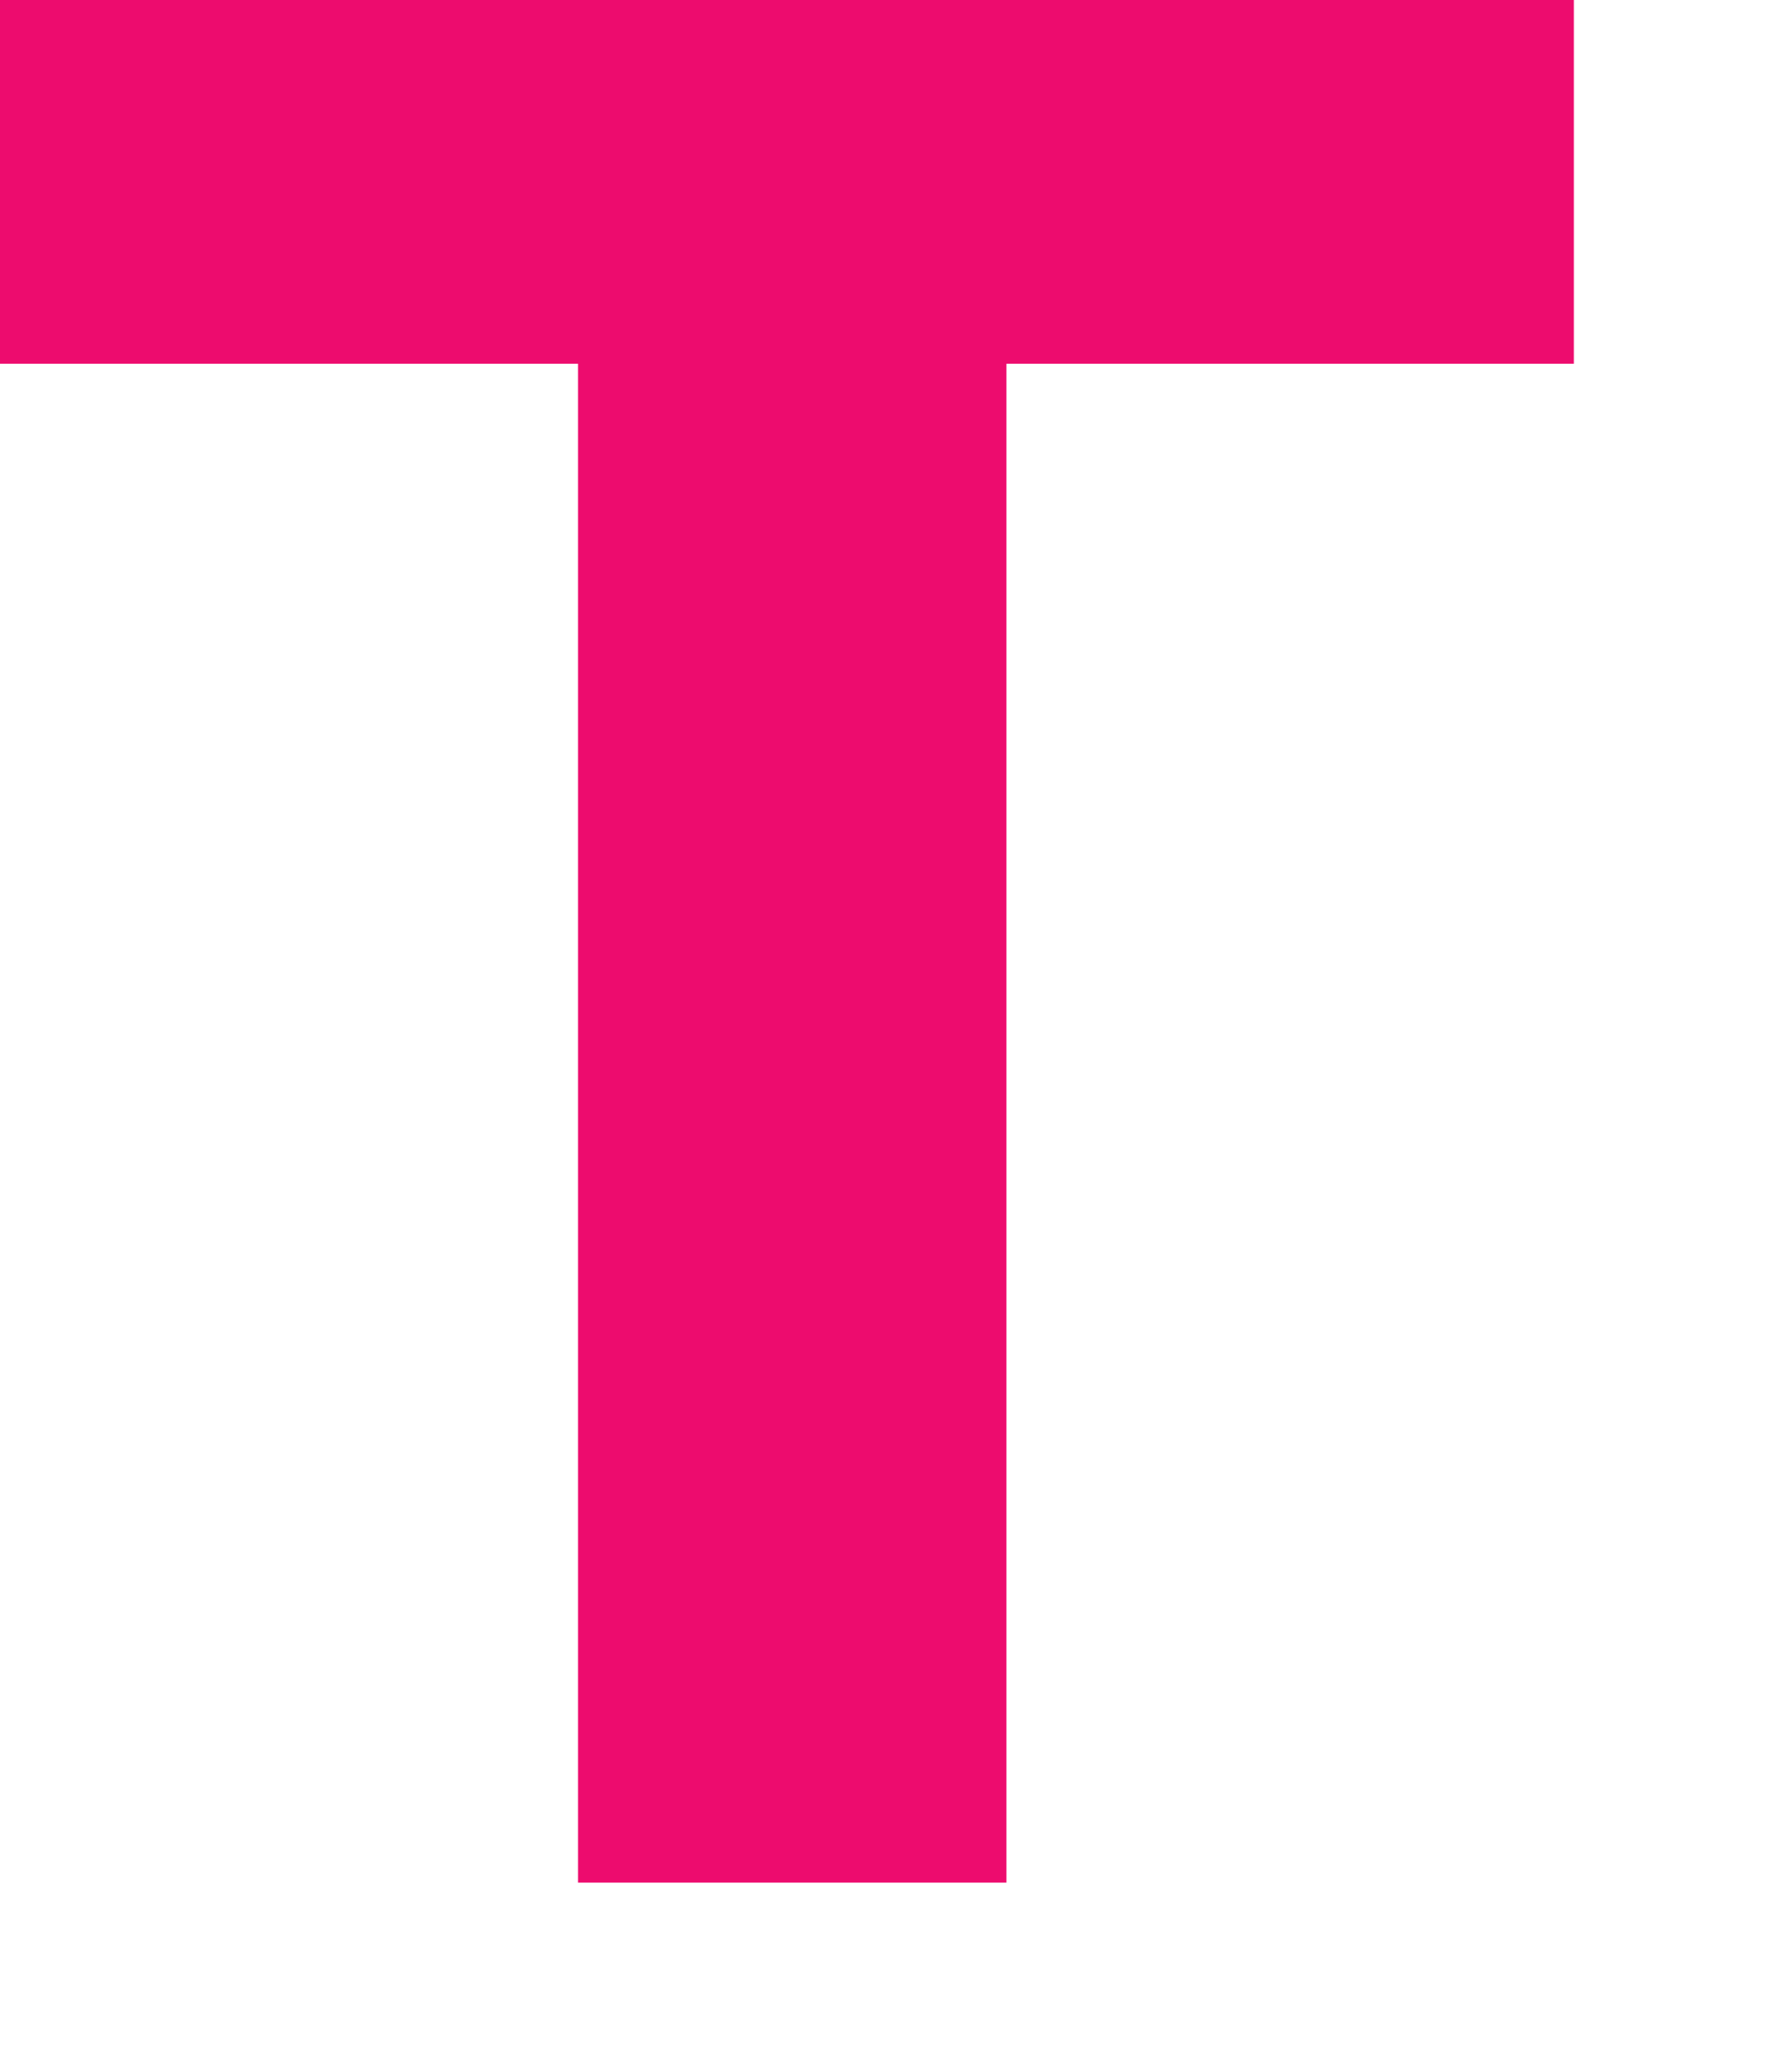 <?xml version="1.0" encoding="utf-8"?>
<svg xmlns="http://www.w3.org/2000/svg" fill="none" height="100%" overflow="visible" preserveAspectRatio="none" style="display: block;" viewBox="0 0 6 7" width="100%">
<path d="M3.402 1.229V6.361H1.954V1.229H0V0H5.32V1.229H3.366H3.402Z" fill="#ED0C6E" id="Vector"/>
</svg>